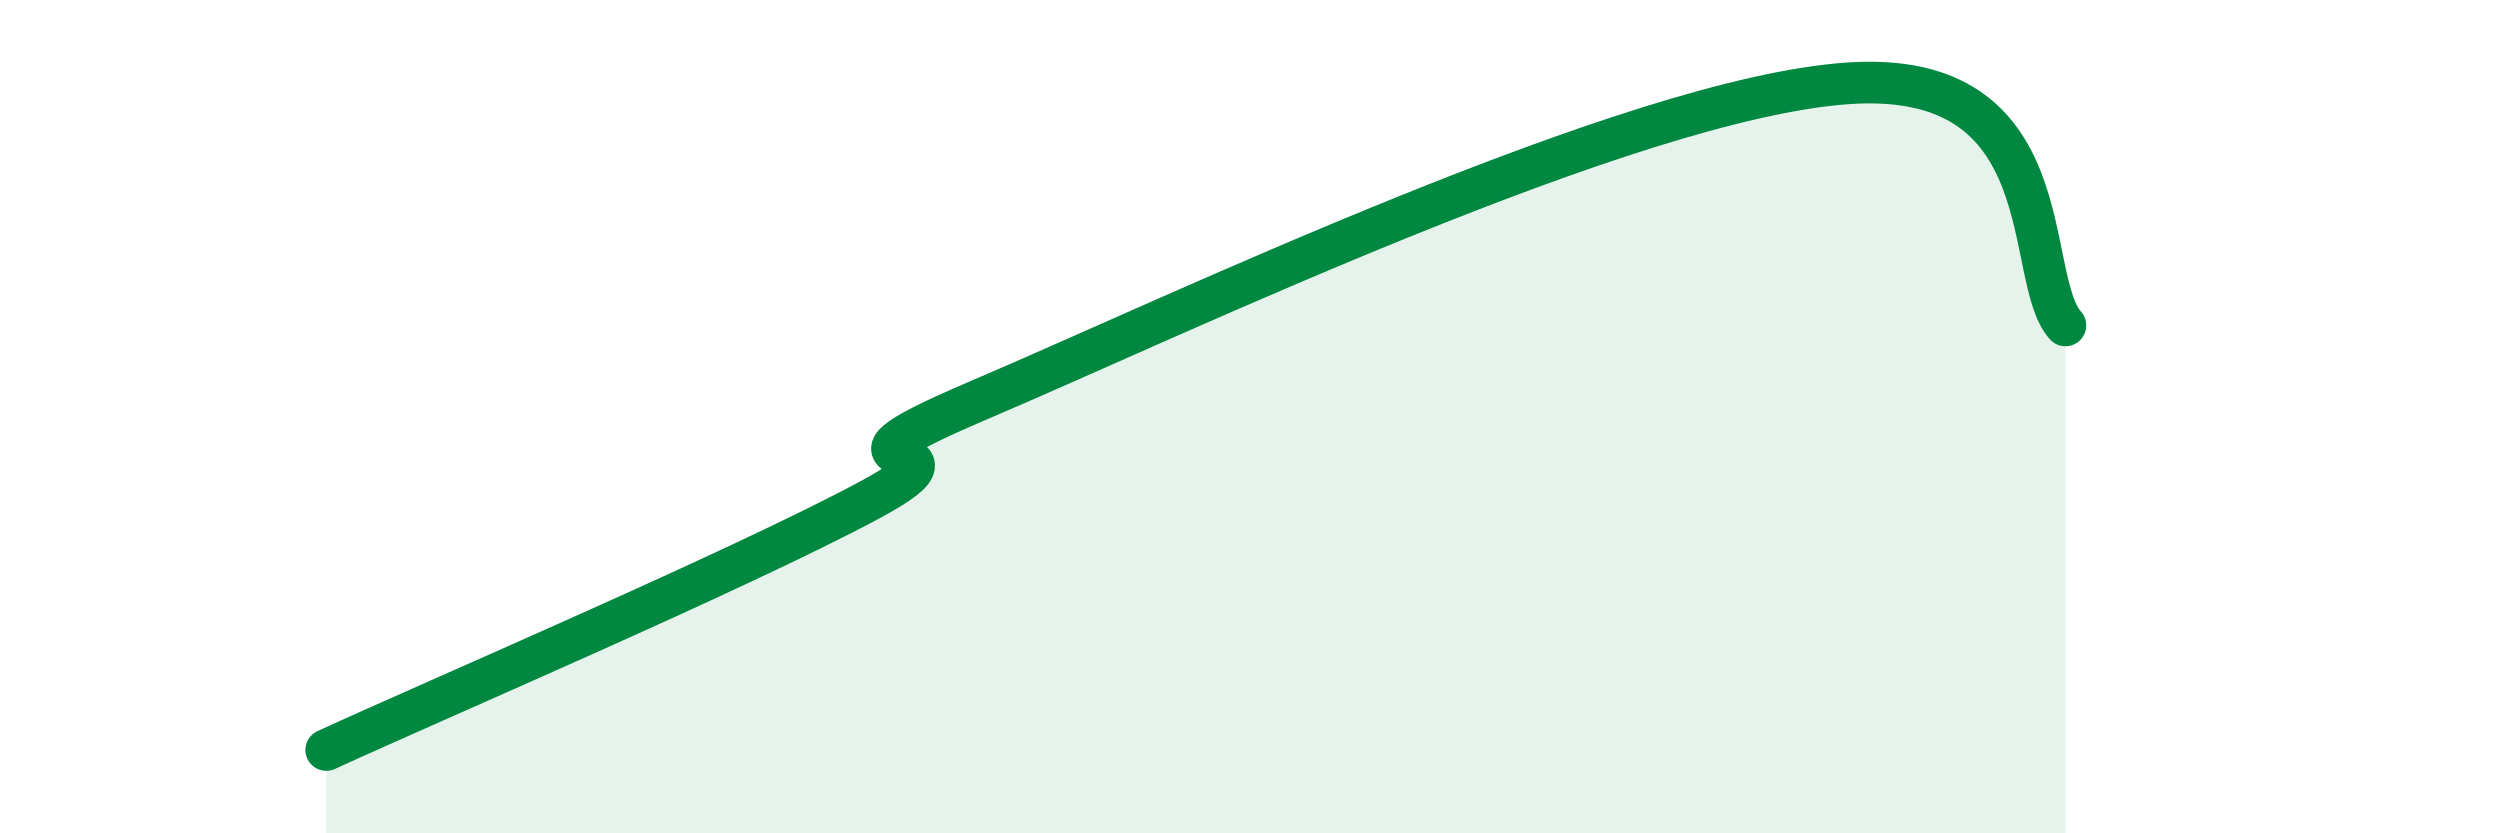 
    <svg width="60" height="20" viewBox="0 0 60 20" xmlns="http://www.w3.org/2000/svg">
      <path
        d="M 7.83,18 C 10.44,16.8 17.74,13.68 20.87,12 C 24,10.32 18.78,11.61 23.48,9.61 C 28.18,7.61 39.13,2.36 44.35,2 C 49.57,1.64 48.53,6.65 49.57,7.81L49.57 20L7.83 20Z"
        fill="#008740"
        opacity="0.1"
        stroke-linecap="round"
        stroke-linejoin="round"
      />
      <path
        d="M 7.83,18 C 10.44,16.8 17.74,13.68 20.87,12 C 24,10.32 18.78,11.61 23.48,9.61 C 28.18,7.61 39.13,2.36 44.35,2 C 49.57,1.64 48.53,6.65 49.57,7.81"
        stroke="#008740"
        stroke-width="1"
        fill="none"
        stroke-linecap="round"
        stroke-linejoin="round"
      />
    </svg>
  
